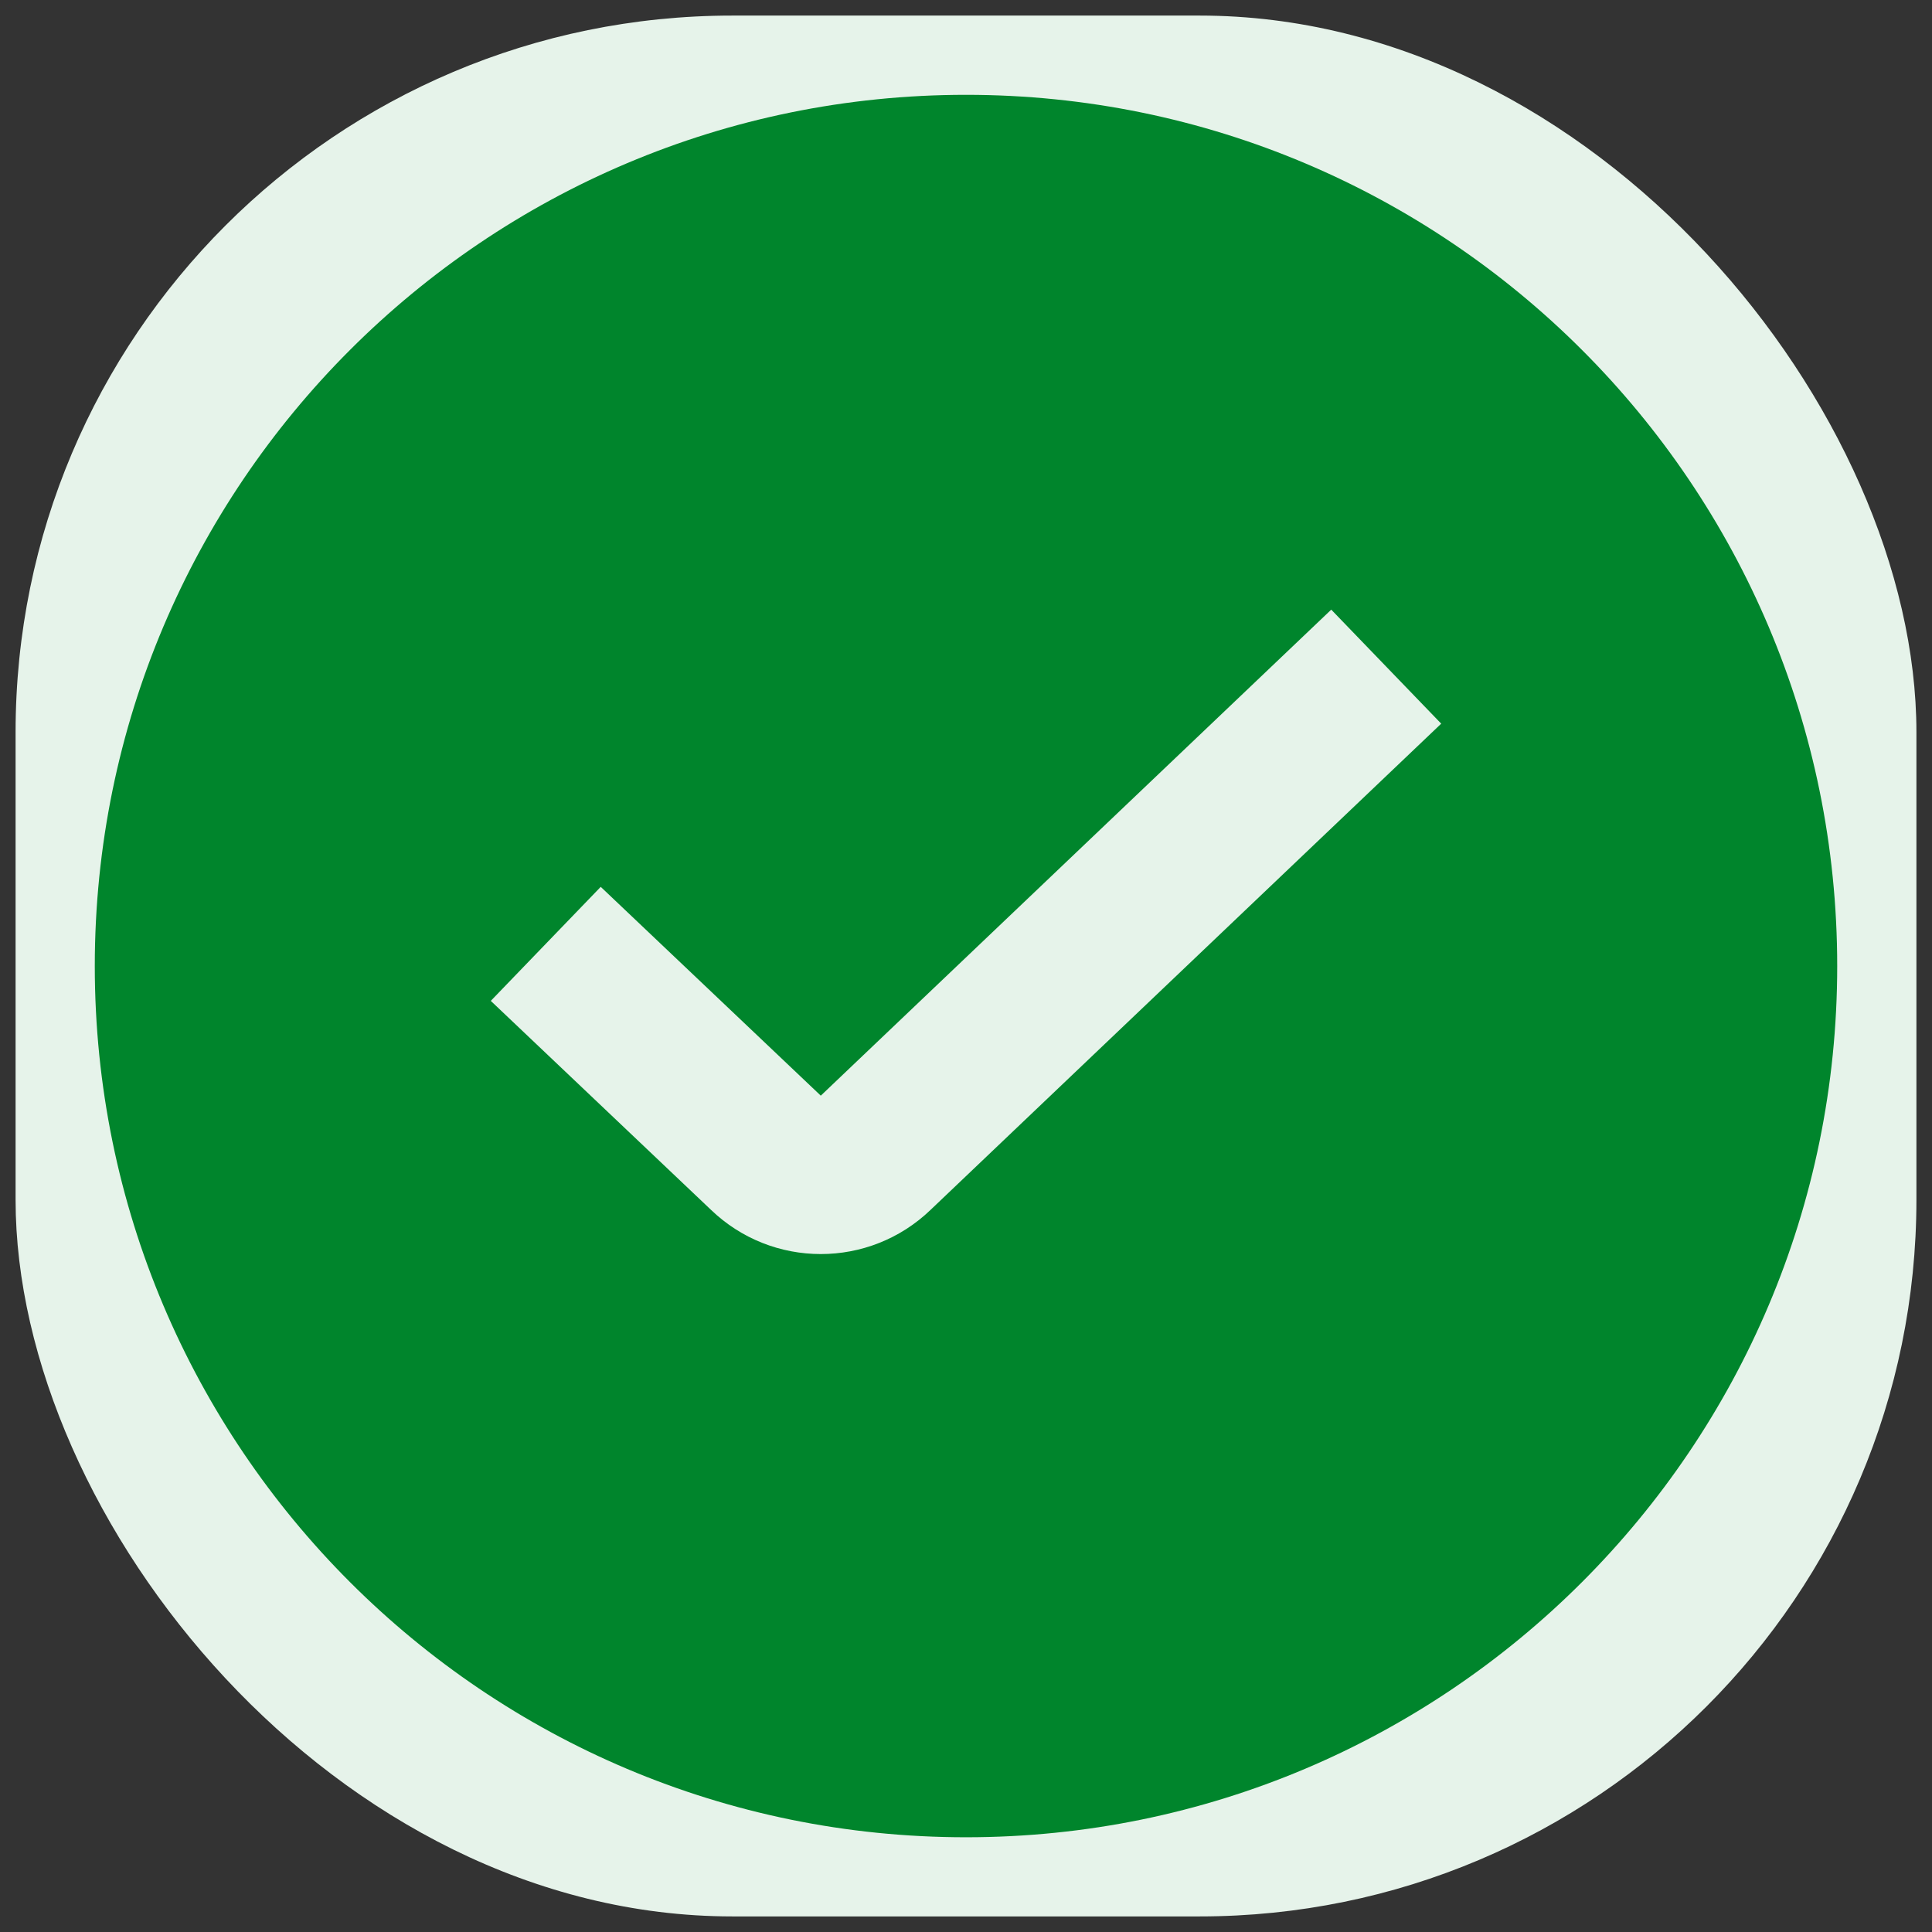 <svg width="62" height="62" viewBox="0 0 62 62" fill="none" xmlns="http://www.w3.org/2000/svg">
<rect x="0" y="0" width="62" height="62" fill="#333333" stroke="none"/>
<rect x="0.5" y="0.5" width="61" height="61" rx="23" fill="#E6F3EA"/>
<path fill-rule="evenodd" clip-rule="evenodd" d="M3.042 31.001C3.042 15.56 15.559 3.043 31 3.043C46.441 3.043 58.958 15.56 58.958 31.001C58.958 46.442 46.441 58.96 31 58.96C15.559 58.96 3.042 46.442 3.042 31.001ZM42.721 19.564L26.34 35.161L19.278 28.46L15.75 32.119L22.811 38.82C24.781 40.719 27.899 40.719 29.869 38.82L46.25 23.223L42.721 19.564Z" fill="#00852C"/>
</svg>
